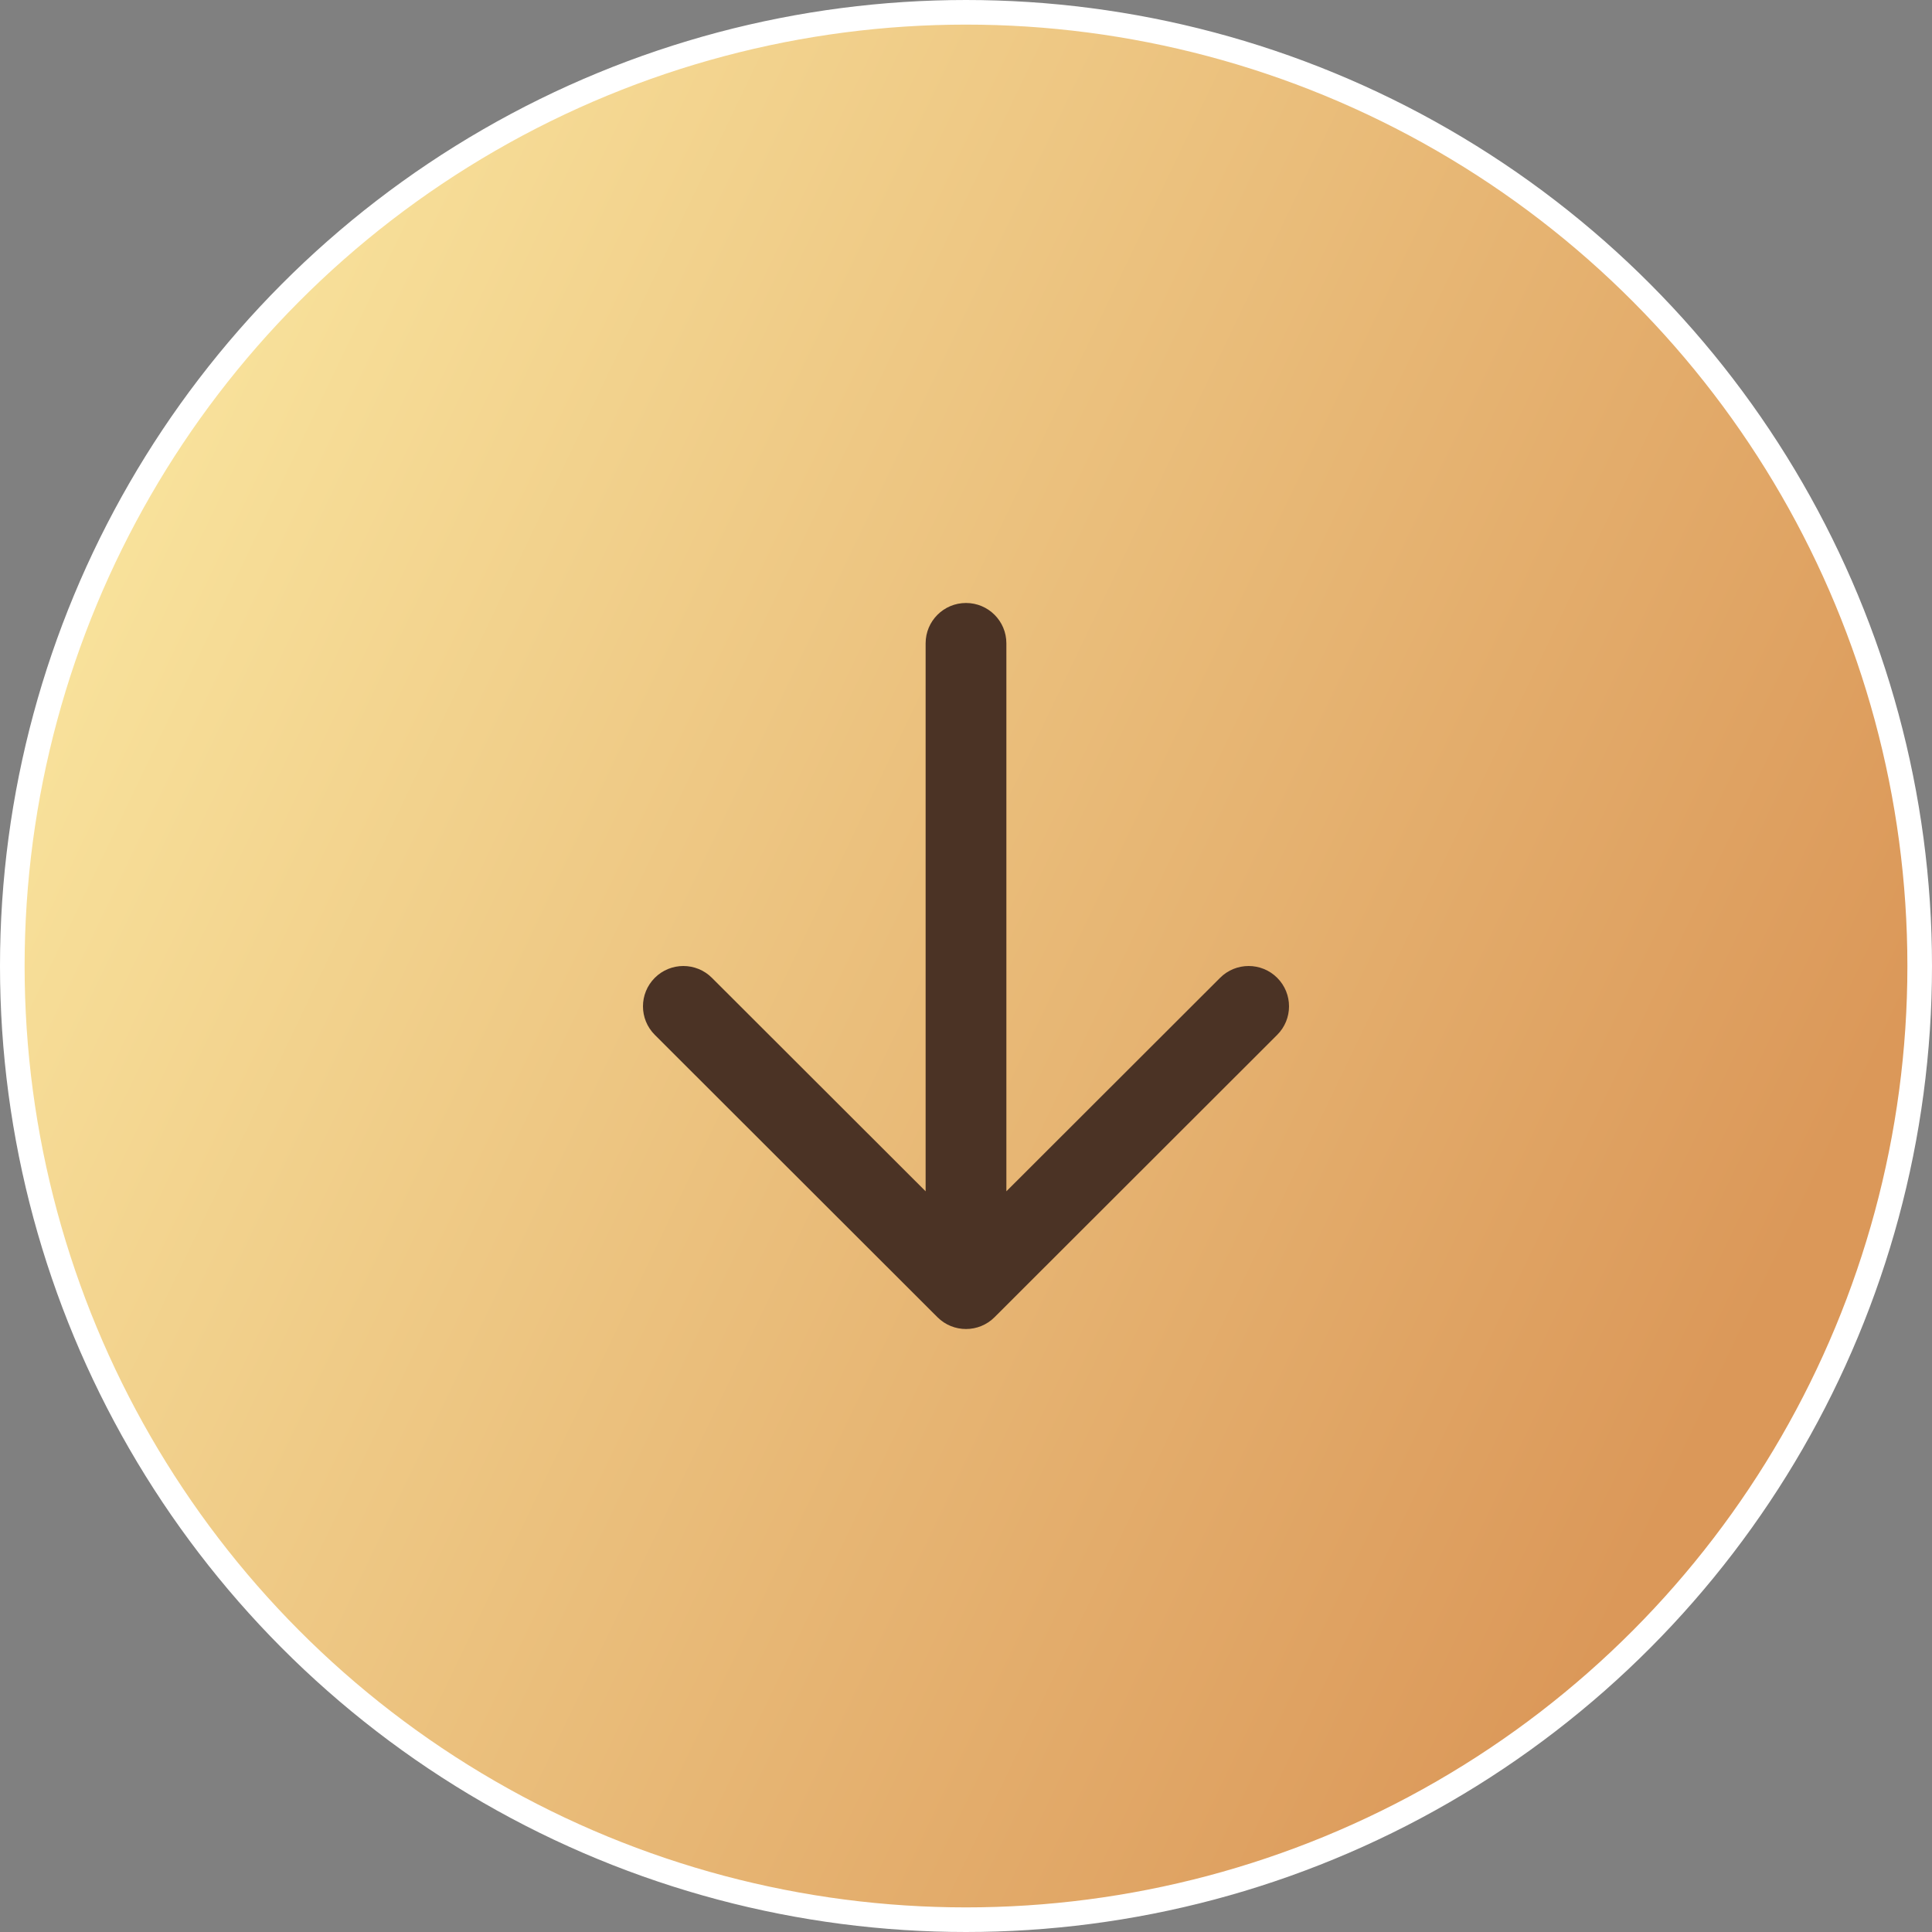 <svg xmlns="http://www.w3.org/2000/svg" width="628" height="628" viewBox="0 0 628 628" fill="none"><rect x="0" y="0" width="628" height="628" fill="#808080" stroke="none"/><circle cx="314" cy="314" r="310" fill="url(#paint0_linear_37_7)" stroke="white" stroke-width="8"></circle><path d="M327.125 209.111C327.125 201.87 321.249 196 314 196C306.751 196 300.875 201.87 300.875 209.111V387.235L231.406 317.841C226.28 312.721 217.97 312.721 212.844 317.841C207.719 322.96 207.719 331.262 212.844 336.382L304.719 428.159C309.845 433.28 318.156 433.28 323.281 428.159L415.156 336.382C420.281 331.262 420.281 322.96 415.156 317.841C410.031 312.721 401.72 312.721 396.595 317.841L327.125 387.235V209.111Z" fill="#4B3325"></path><defs><linearGradient id="paint0_linear_37_7" x1="-1.08169e-06" y1="171.5" x2="565.5" y2="442" gradientUnits="userSpaceOnUse"><stop stop-color="#FAE69F"></stop><stop offset="1" stop-color="#DB9859"></stop></linearGradient></defs></svg>